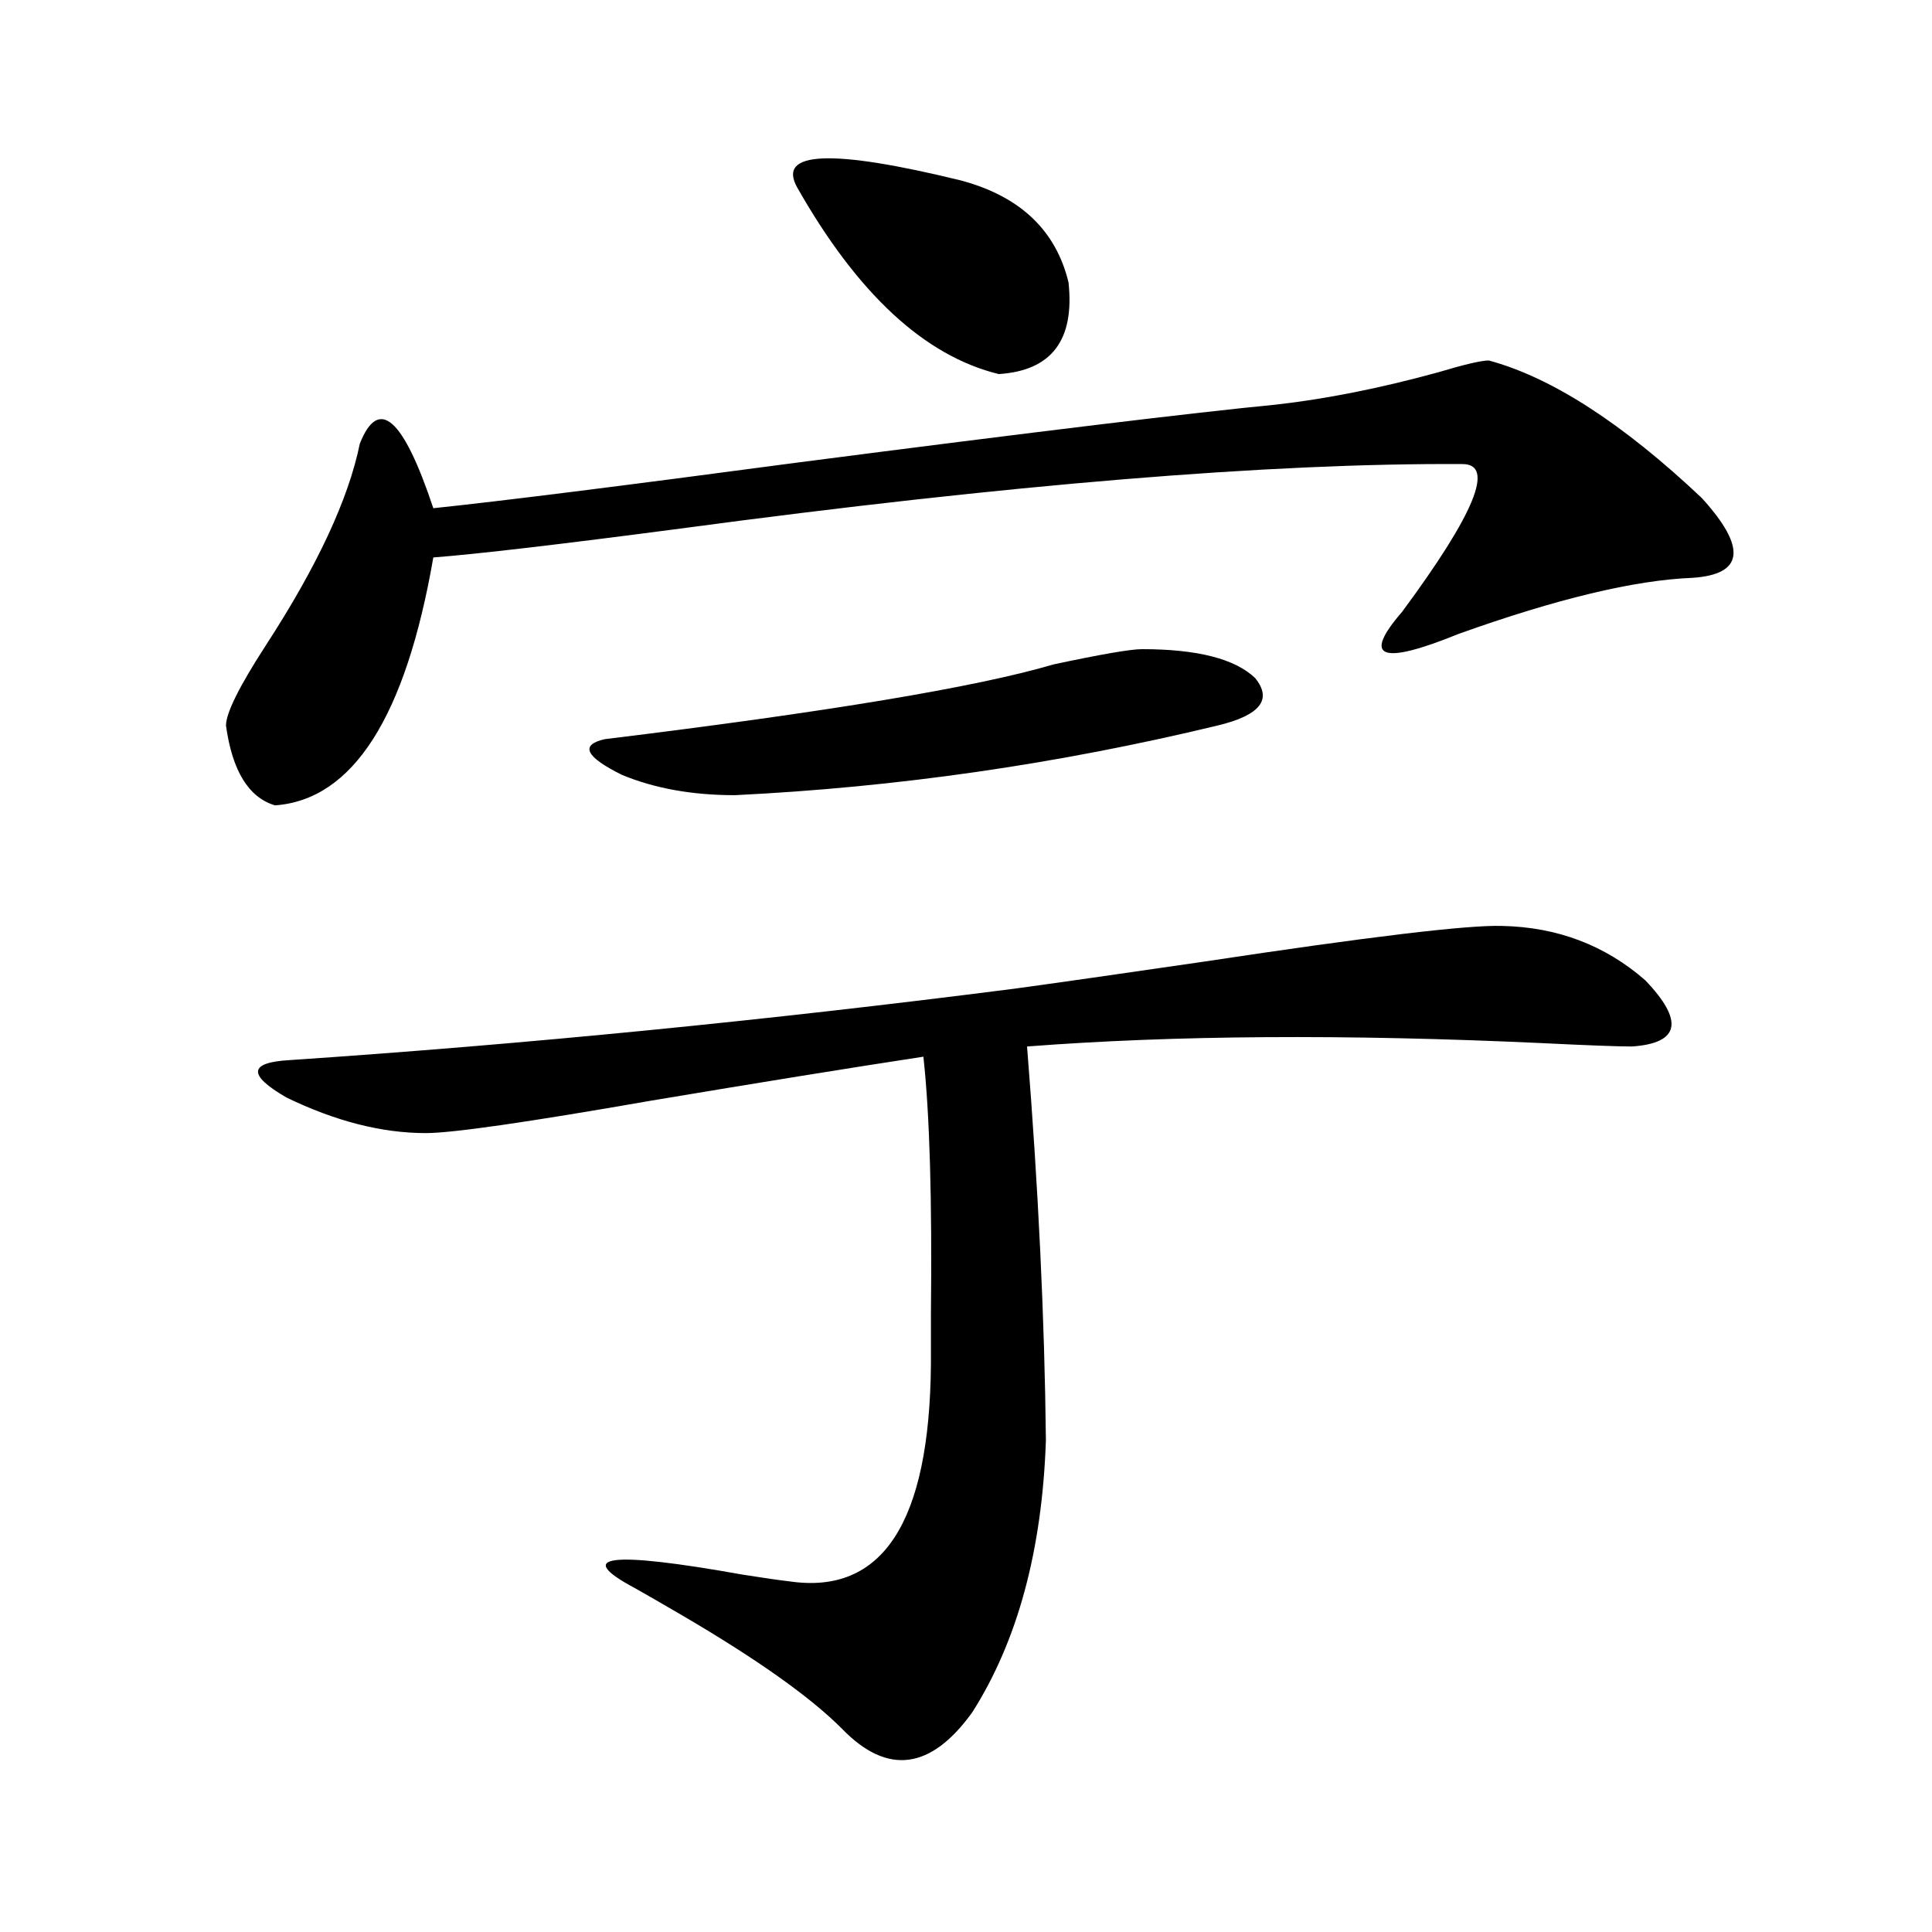 <?xml version="1.0" encoding="utf-8"?>
<!-- Generator: Adobe Illustrator 16.0.0, SVG Export Plug-In . SVG Version: 6.00 Build 0)  -->
<!DOCTYPE svg PUBLIC "-//W3C//DTD SVG 1.1//EN" "http://www.w3.org/Graphics/SVG/1.1/DTD/svg11.dtd">
<svg version="1.1" id="图层_1" xmlns="http://www.w3.org/2000/svg" xmlns:xlink="http://www.w3.org/1999/xlink" x="0px" y="0px"
	 width="1000px" height="1000px" viewBox="0 0 1000 1000" enable-background="new 0 0 1000 1000" xml:space="preserve">
<path d="M770.615,186.586c32.515,8.789,69.267,32.52,110.241,71.191c23.414,25.79,21.783,39.551-4.878,41.309
	c-29.923,1.181-70.242,10.849-120.973,29.004c-40.334,16.411-50.09,12.606-29.268-11.426c37.713-50.977,48.124-76.465,31.219-76.465
	c-99.51-0.577-234.476,10.547-404.868,33.398c-62.438,8.212-105.043,13.184-127.802,14.941
	c-14.313,82.617-41.63,125.396-81.949,128.32c-13.658-4.093-22.118-17.866-25.365-41.309c0-6.44,6.829-20.215,20.487-41.309
	c26.661-41.007,42.926-75.874,48.779-104.59c9.756-24.609,22.438-13.472,38.048,33.398c33.811-3.516,96.903-11.426,189.264-23.73
	c122.269-15.82,204.538-25.776,246.823-29.883c26.006-2.925,53.978-8.487,83.9-16.699
	C757.933,188.646,766.713,186.586,770.615,186.586z M524.768,511.781c21.463-2.925,54.298-7.608,98.534-14.063
	c85.196-12.882,136.582-19.034,154.143-18.457c28.612,0.591,53.322,9.97,74.145,28.125c20.152,21.094,17.881,32.52-6.829,34.277
	c-7.164,0-22.773-0.577-46.828-1.758c-101.461-4.683-190.239-4.093-266.335,1.758c5.854,73.251,9.101,141.216,9.756,203.906
	c-1.951,56.841-14.634,103.711-38.048,140.625c-21.463,29.883-43.901,32.808-67.315,8.789
	c-16.265-16.411-43.901-36.035-82.925-58.887c-11.066-6.454-19.191-11.138-24.39-14.063c-31.874-16.987-13.338-19.336,55.608-7.031
	c11.052,1.758,19.177,2.925,24.39,3.516c48.124,7.031,72.514-30.46,73.169-112.5c0-5.273,0-13.761,0-25.488
	c0.641-59.766-0.655-104.288-3.902-133.594c-38.383,5.864-85.531,13.485-141.46,22.852
	c-63.748,11.138-102.437,16.699-116.095,16.699c-22.773,0-46.828-6.152-72.193-18.457c-20.167-11.714-19.512-18.155,1.951-19.336
	C271.756,540.497,396.631,528.192,524.768,511.781z M591.107,336c28.612,0,48.124,4.985,58.535,14.941
	c9.101,11.138,2.592,19.336-19.512,24.609c-82.604,19.927-165.85,31.942-249.75,36.035c-22.118,0-41.63-3.516-58.535-10.547
	c-18.871-9.366-21.798-15.519-8.78-18.457c115.119-14.063,192.511-26.944,232.189-38.672C569.965,338.637,585.254,336,591.107,336z
	 M412.575,96.938c-10.411-18.745,17.881-19.913,84.876-3.516c30.563,8.212,49.1,25.79,55.608,52.734
	c3.247,29.883-8.78,45.703-36.097,47.461C478.58,184.251,443.794,152.021,412.575,96.938z"/>
</svg>
